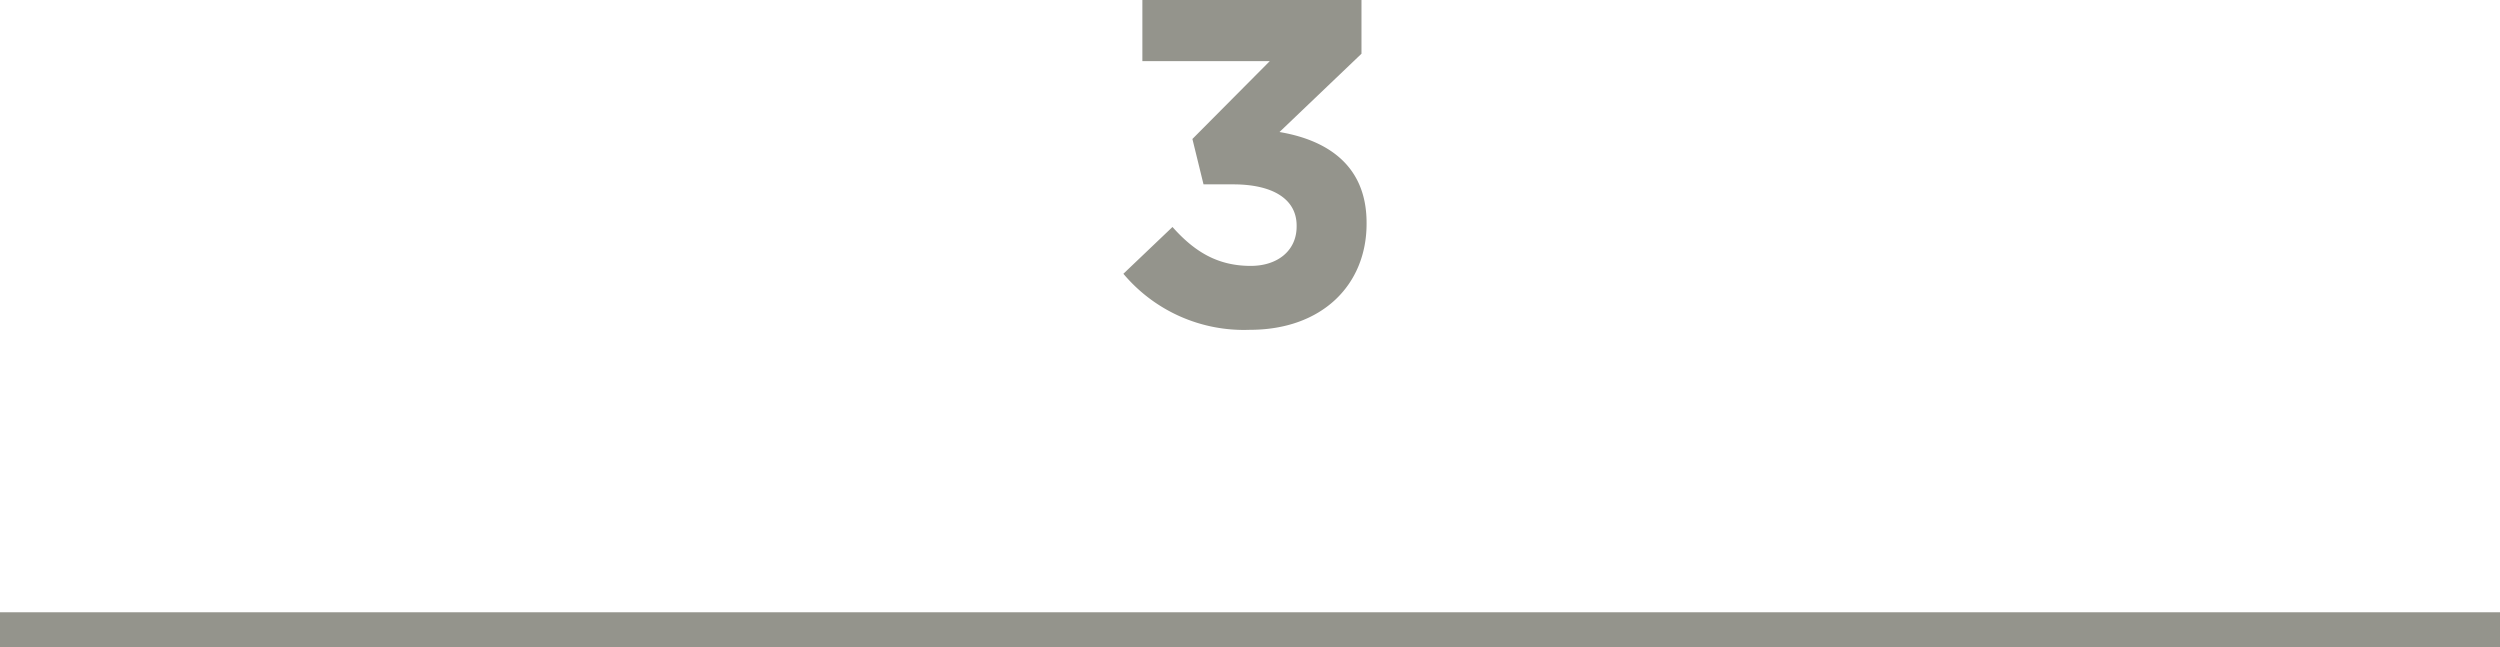 <svg xmlns="http://www.w3.org/2000/svg" width="215.877" height="55.868" viewBox="0 0 215.877 55.868">
  <g id="xiaomi-indicador-3" transform="translate(-440.095 -548)">
    <path id="Trazado_7" data-name="Trazado 7" d="M3539.92,1749.6H3324.042" transform="translate(-2883.947 -1147.232)" fill="none" stroke="#94948c" stroke-width="3"/>
    <path id="Trazado_34" data-name="Trazado 34" d="M27.02,38.48c6.24,0,10.08-3.88,10.08-9.16v-.08c0-5.2-3.72-7.2-7.52-7.84l7.08-6.76V10H17.74v5.28h11L22.06,22l.96,3.92h2.56c3.44,0,5.48,1.28,5.48,3.56v.08c0,2.08-1.64,3.4-3.96,3.4-2.84,0-4.84-1.2-6.76-3.36L16.1,33.64A13.586,13.586,0,0,0,27.02,38.48Z" transform="translate(521 538)" fill="#94948c"/>
  </g>
</svg>
